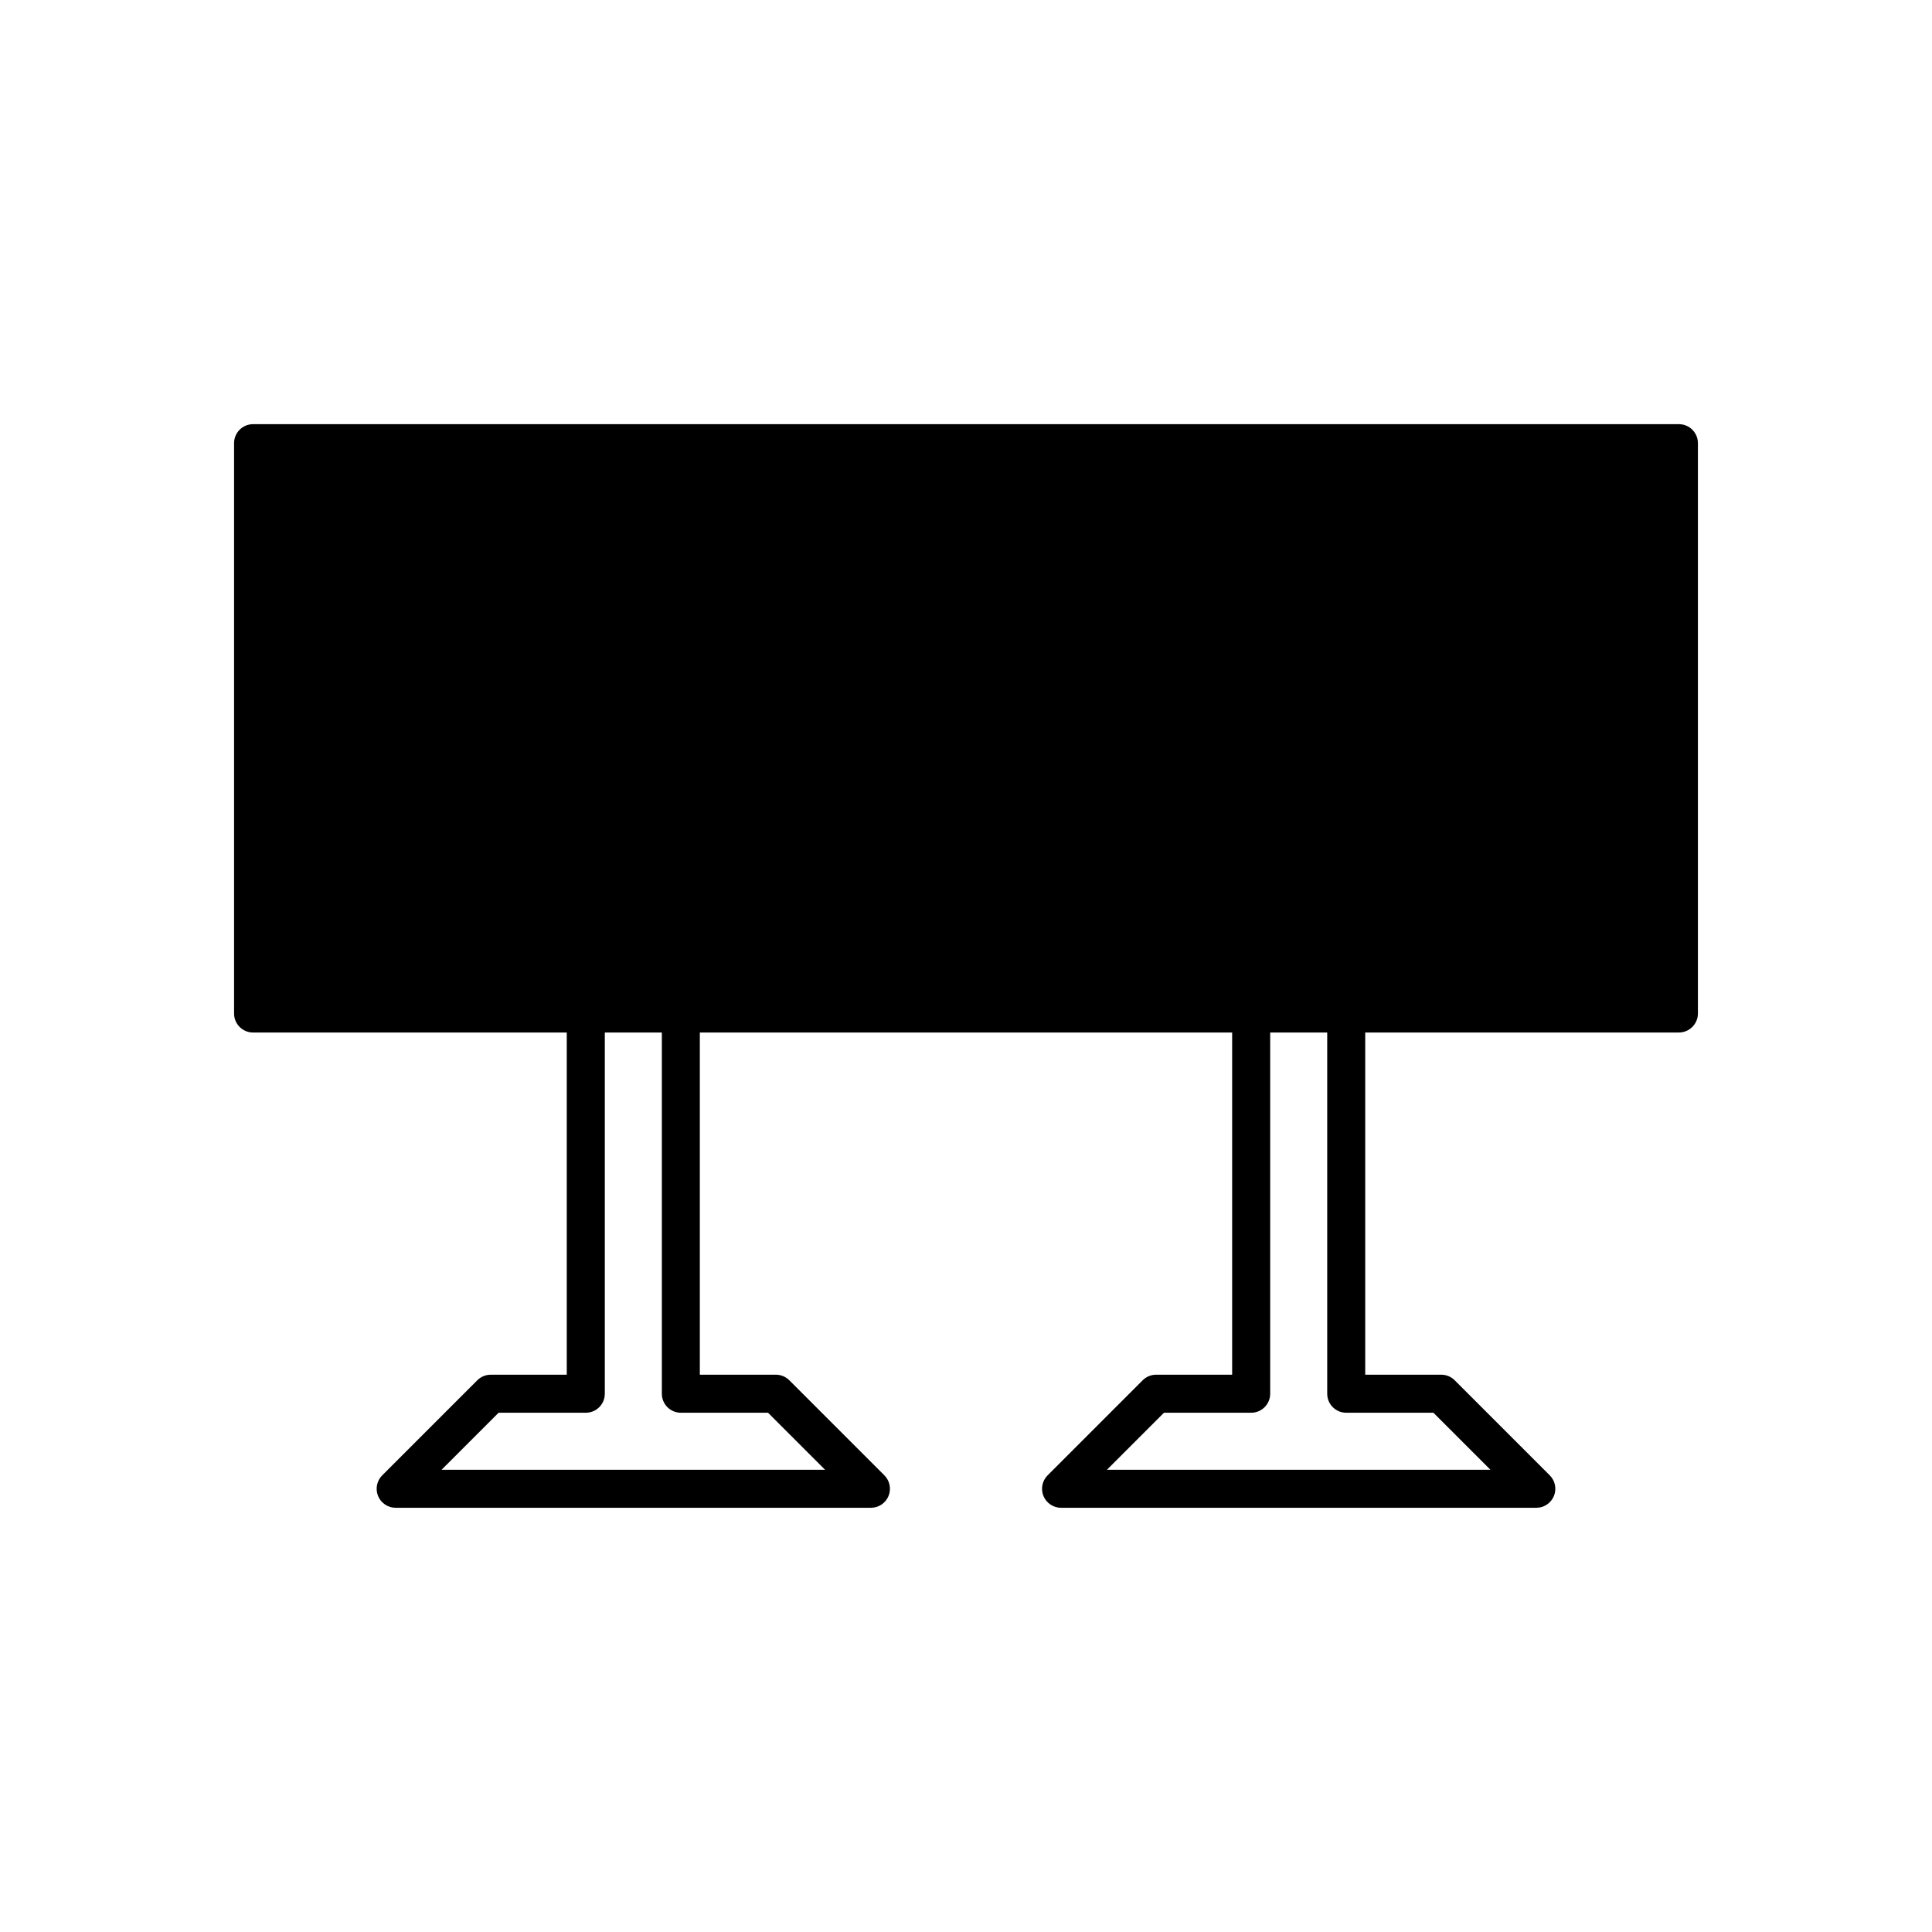 <?xml version="1.0" encoding="UTF-8"?>
<!-- Uploaded to: SVG Repo, www.svgrepo.com, Generator: SVG Repo Mixer Tools -->
<svg fill="#000000" width="800px" height="800px" version="1.1" viewBox="144 144 512 512" xmlns="http://www.w3.org/2000/svg">
 <path d="m588.93 256.41h-377.86c-2.781 0-5.039 2.254-5.039 5.039v151.14c0 2.781 2.254 5.039 5.039 5.039l83.129-0.004v90.688h-20.152c-1.336 0-2.617 0.531-3.562 1.477l-25.191 25.191c-1.441 1.441-1.871 3.606-1.094 5.492 0.781 1.875 2.621 3.106 4.656 3.106h125.95c2.035 0 3.875-1.227 4.656-3.109 0.781-1.883 0.348-4.051-1.094-5.492l-25.191-25.191c-0.945-0.945-2.227-1.477-3.562-1.477h-20.152v-90.688h141.07v90.688h-20.152c-1.336 0-2.617 0.531-3.562 1.477l-25.191 25.191c-1.441 1.441-1.871 3.606-1.094 5.492 0.785 1.879 2.621 3.109 4.656 3.109h125.95c2.035 0 3.875-1.227 4.656-3.109 0.781-1.883 0.348-4.051-1.094-5.492l-25.191-25.191c-0.945-0.945-2.227-1.477-3.562-1.477h-20.152v-90.688h83.129c2.781 0 5.039-2.254 5.039-5.039v-151.14c0-2.777-2.254-5.031-5.039-5.031zm-241.39 261.98 15.113 15.113h-101.63l15.113-15.113h23.109c2.781 0 5.039-2.254 5.039-5.039v-95.723h15.113v95.723c0 2.781 2.254 5.039 5.039 5.039zm176.33 0 15.113 15.113h-101.63l15.113-15.113h23.109c2.781 0 5.039-2.254 5.039-5.039v-95.723h15.113v95.723c0 2.781 2.254 5.039 5.039 5.039z"/>
</svg>